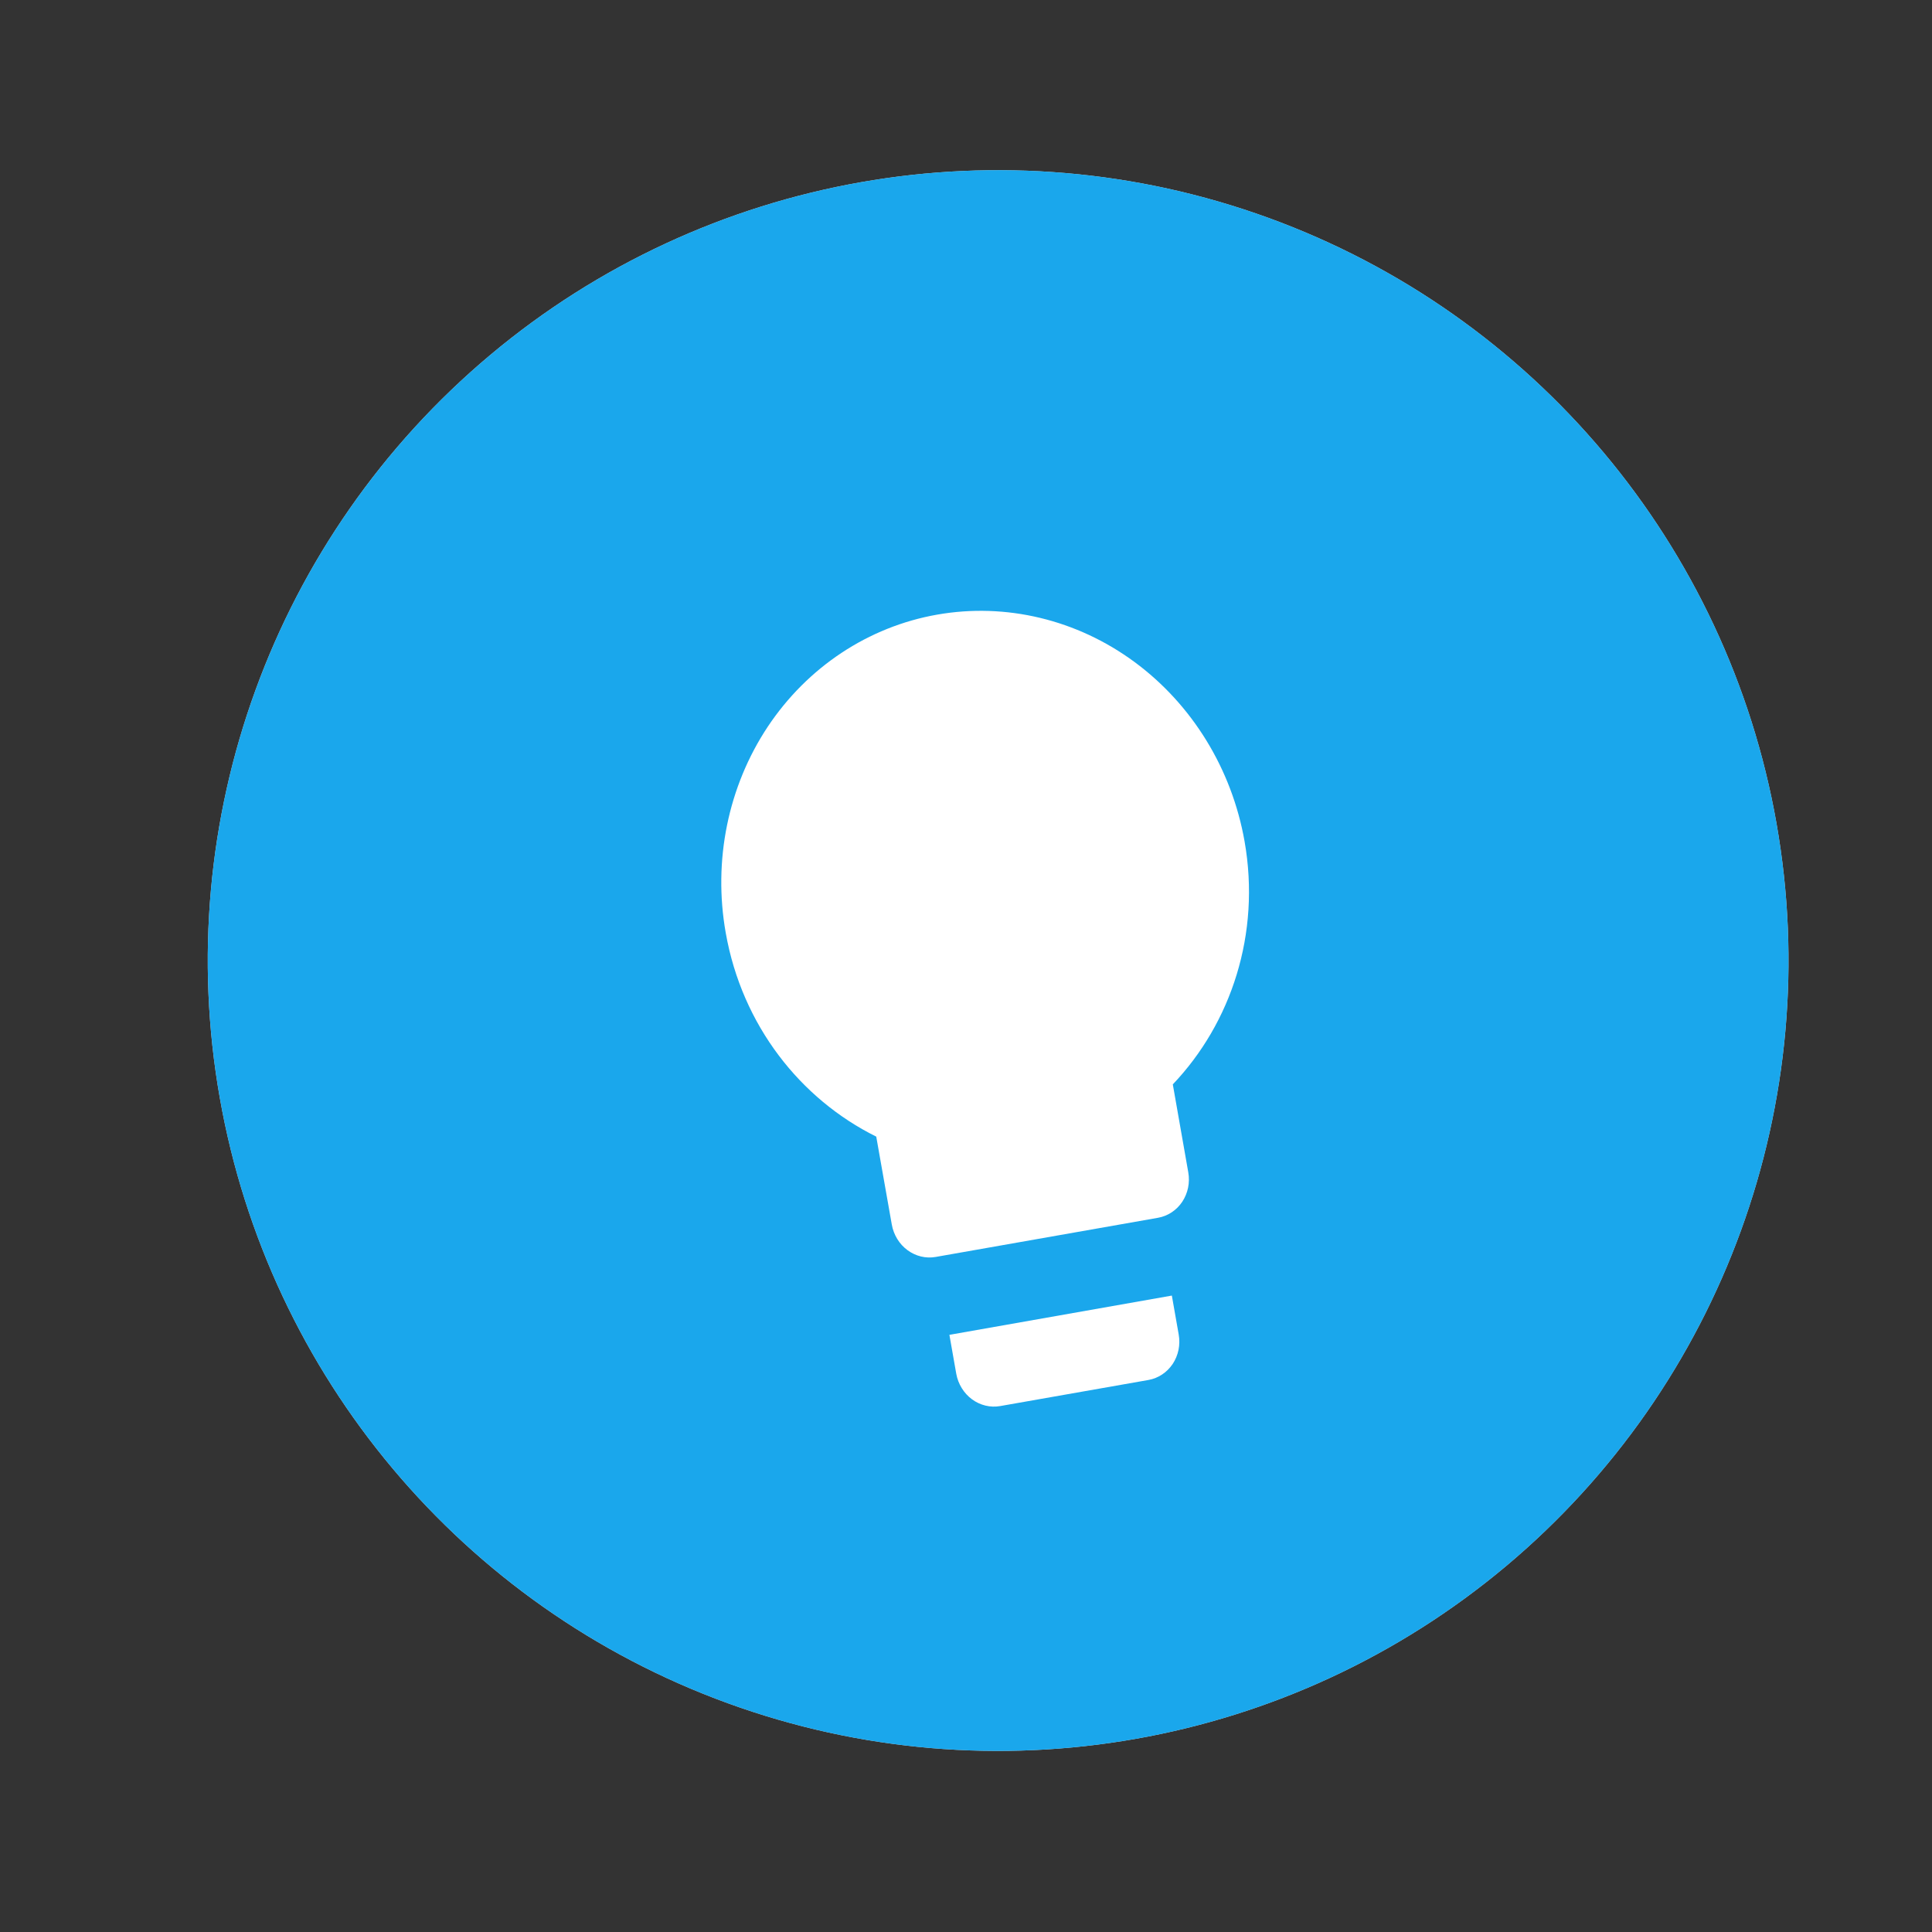 <?xml version="1.0" encoding="UTF-8"?> <svg xmlns="http://www.w3.org/2000/svg" width="22" height="22" viewBox="0 0 22 22" fill="none"><rect x="0" y="0" width="22" height="22" fill="#333333" stroke="none"/><circle cx="11.366" cy="10.938" r="9" transform="rotate(-10 11.366 10.938)" fill="#D9D9D9"></circle><circle cx="11.366" cy="10.938" r="9" transform="rotate(-10 11.366 10.938)" fill="#1AA7EC"></circle><path d="M10.671 6.999C9.887 7.137 9.194 7.597 8.742 8.276C8.291 8.956 8.118 9.8 8.264 10.622C8.45 11.677 9.115 12.515 9.978 12.943L10.155 13.944C10.176 14.062 10.24 14.167 10.334 14.236C10.428 14.305 10.543 14.333 10.655 14.313L13.187 13.867C13.299 13.847 13.399 13.781 13.463 13.684C13.527 13.587 13.552 13.467 13.531 13.349L13.355 12.348C14.019 11.65 14.358 10.635 14.172 9.58C14.027 8.758 13.577 8.024 12.92 7.539C12.264 7.055 11.454 6.861 10.671 6.999ZM10.889 15.643C10.91 15.76 10.975 15.865 11.068 15.934C11.162 16.003 11.278 16.031 11.39 16.011L13.078 15.714C13.19 15.694 13.289 15.628 13.354 15.531C13.418 15.434 13.443 15.314 13.422 15.196L13.344 14.753L10.811 15.2L10.889 15.643Z" fill="white"></path></svg> 